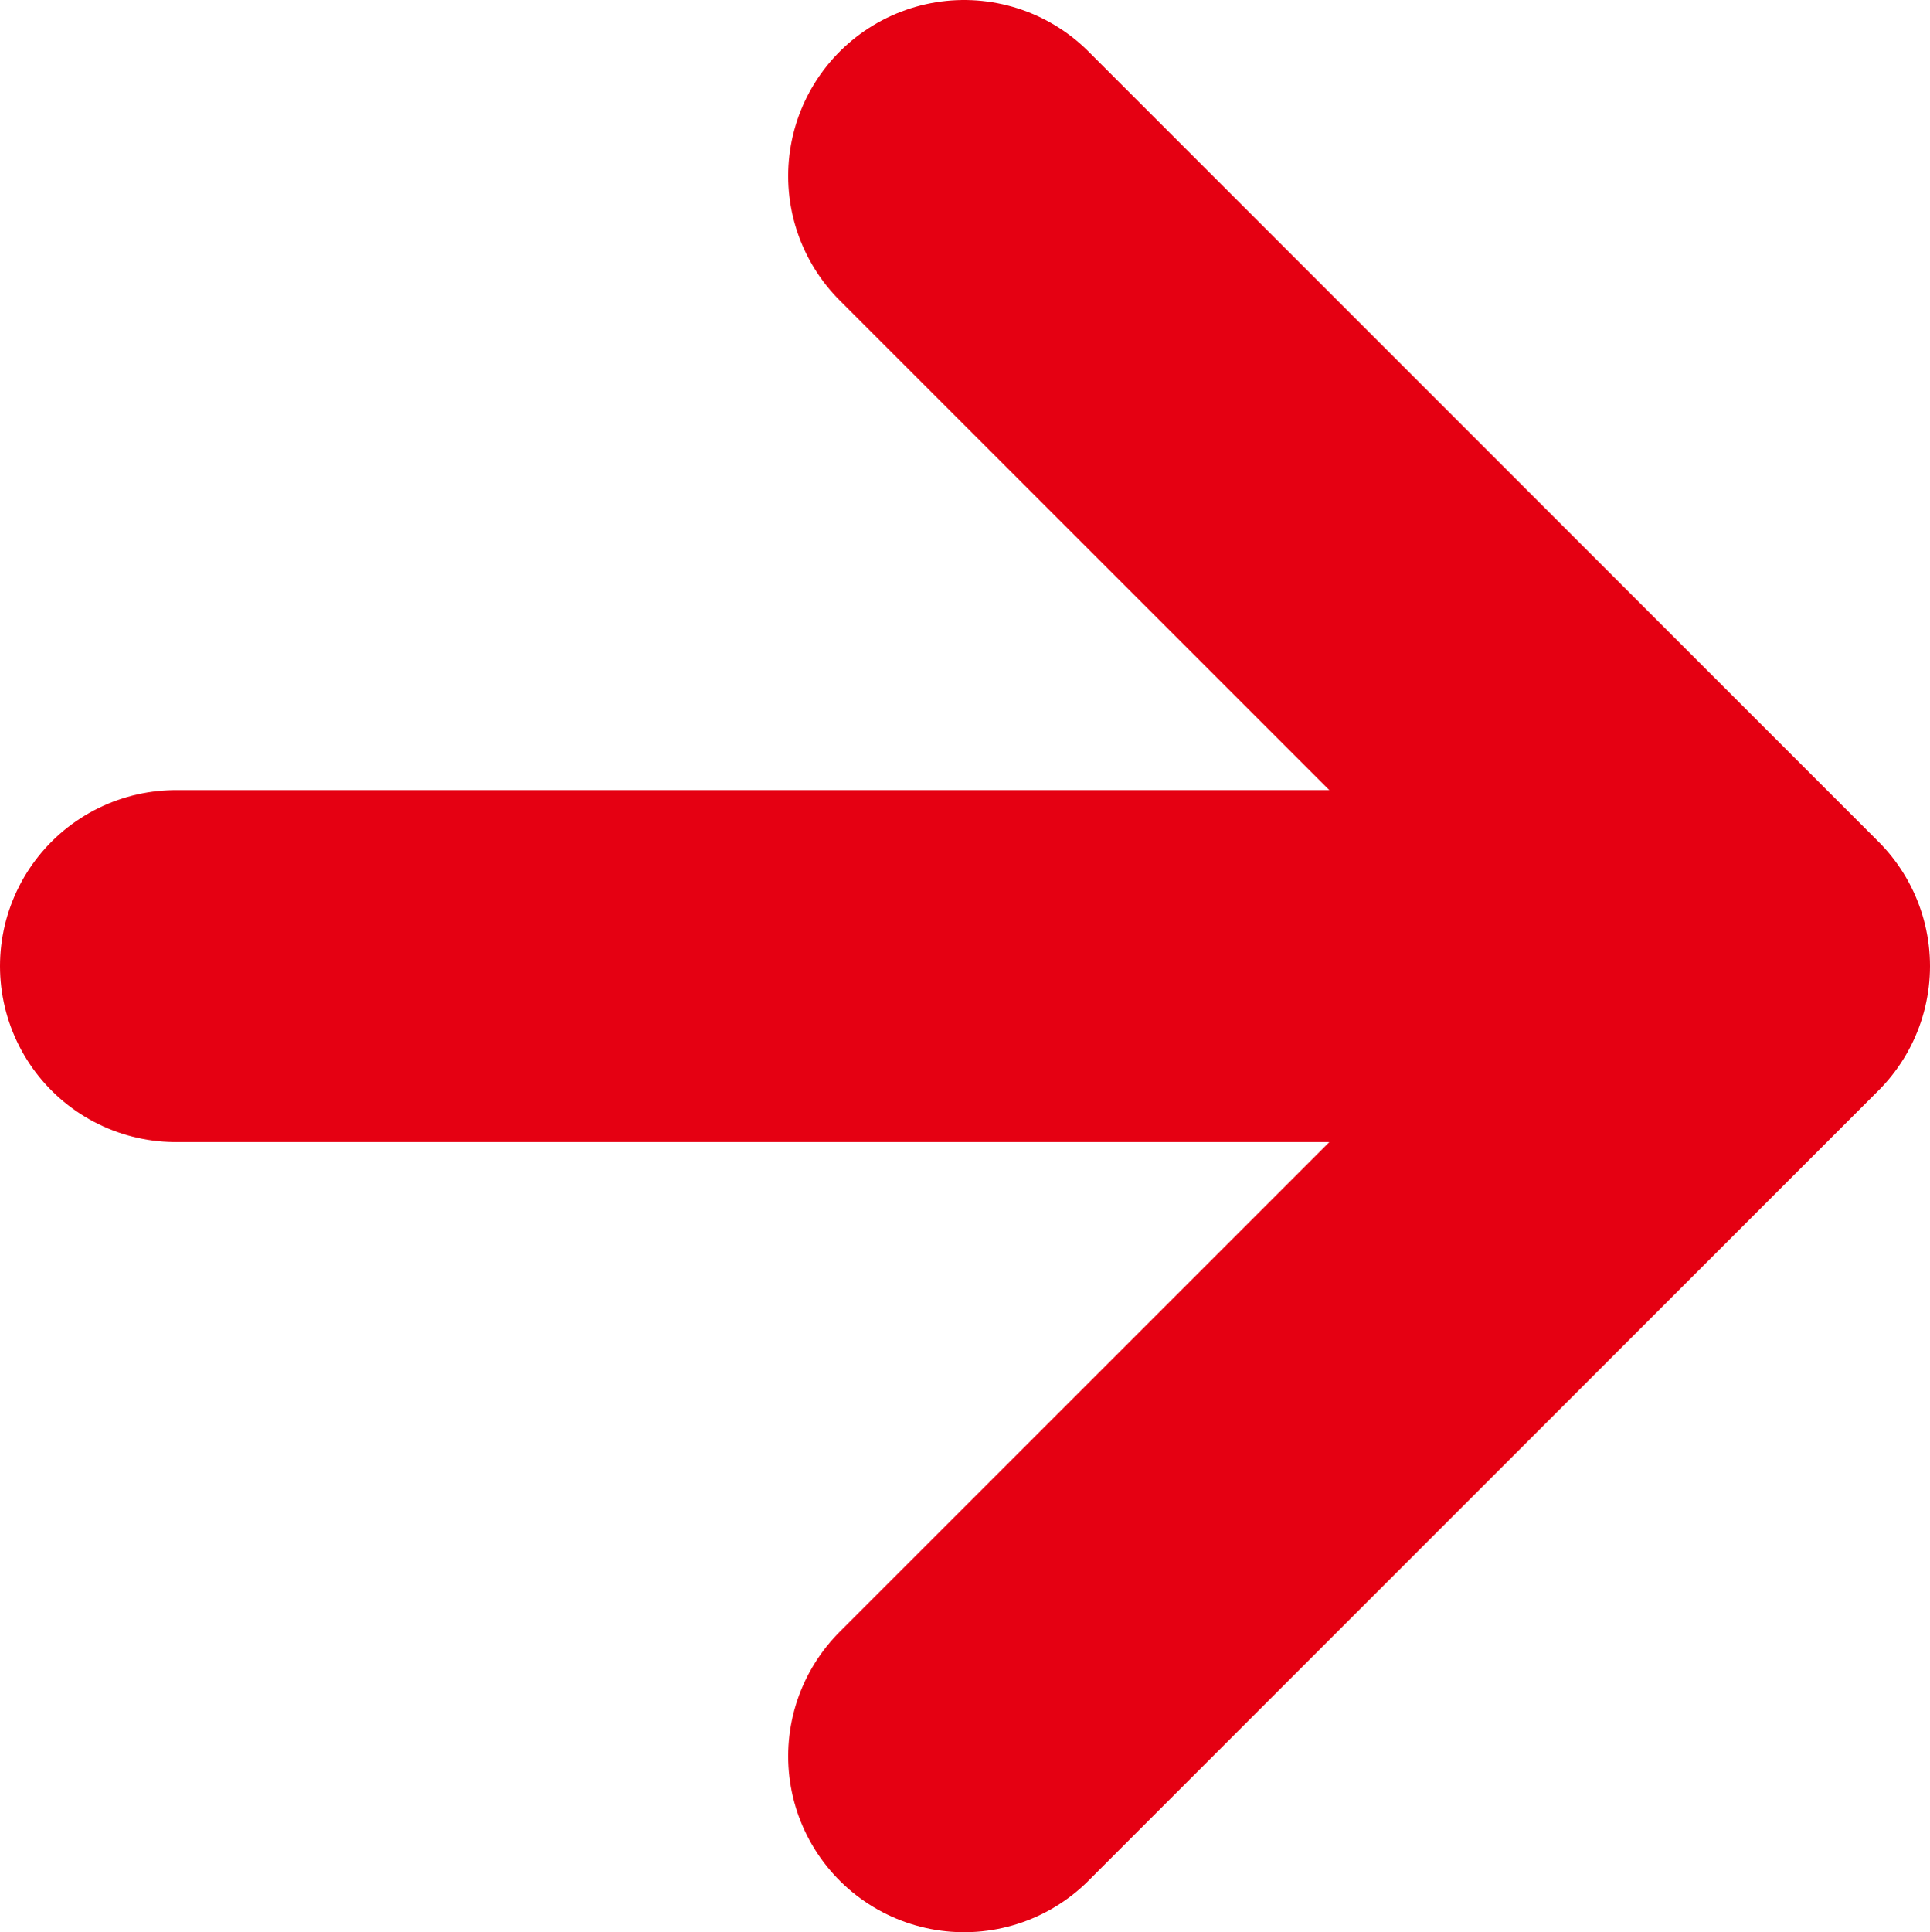 <svg class="button__next-page-icon" xmlns="http://www.w3.org/2000/svg" viewBox="0 0 10.97 10.98"><g data-name="レイヤー 2"><path d="M5.48 1l4.49 4.49-4.49 4.49m4.49-4.49H1" fill="none" stroke="#e50012" stroke-linecap="round" stroke-linejoin="round" stroke-width="2" data-name="レイヤー 1"/></g></svg>